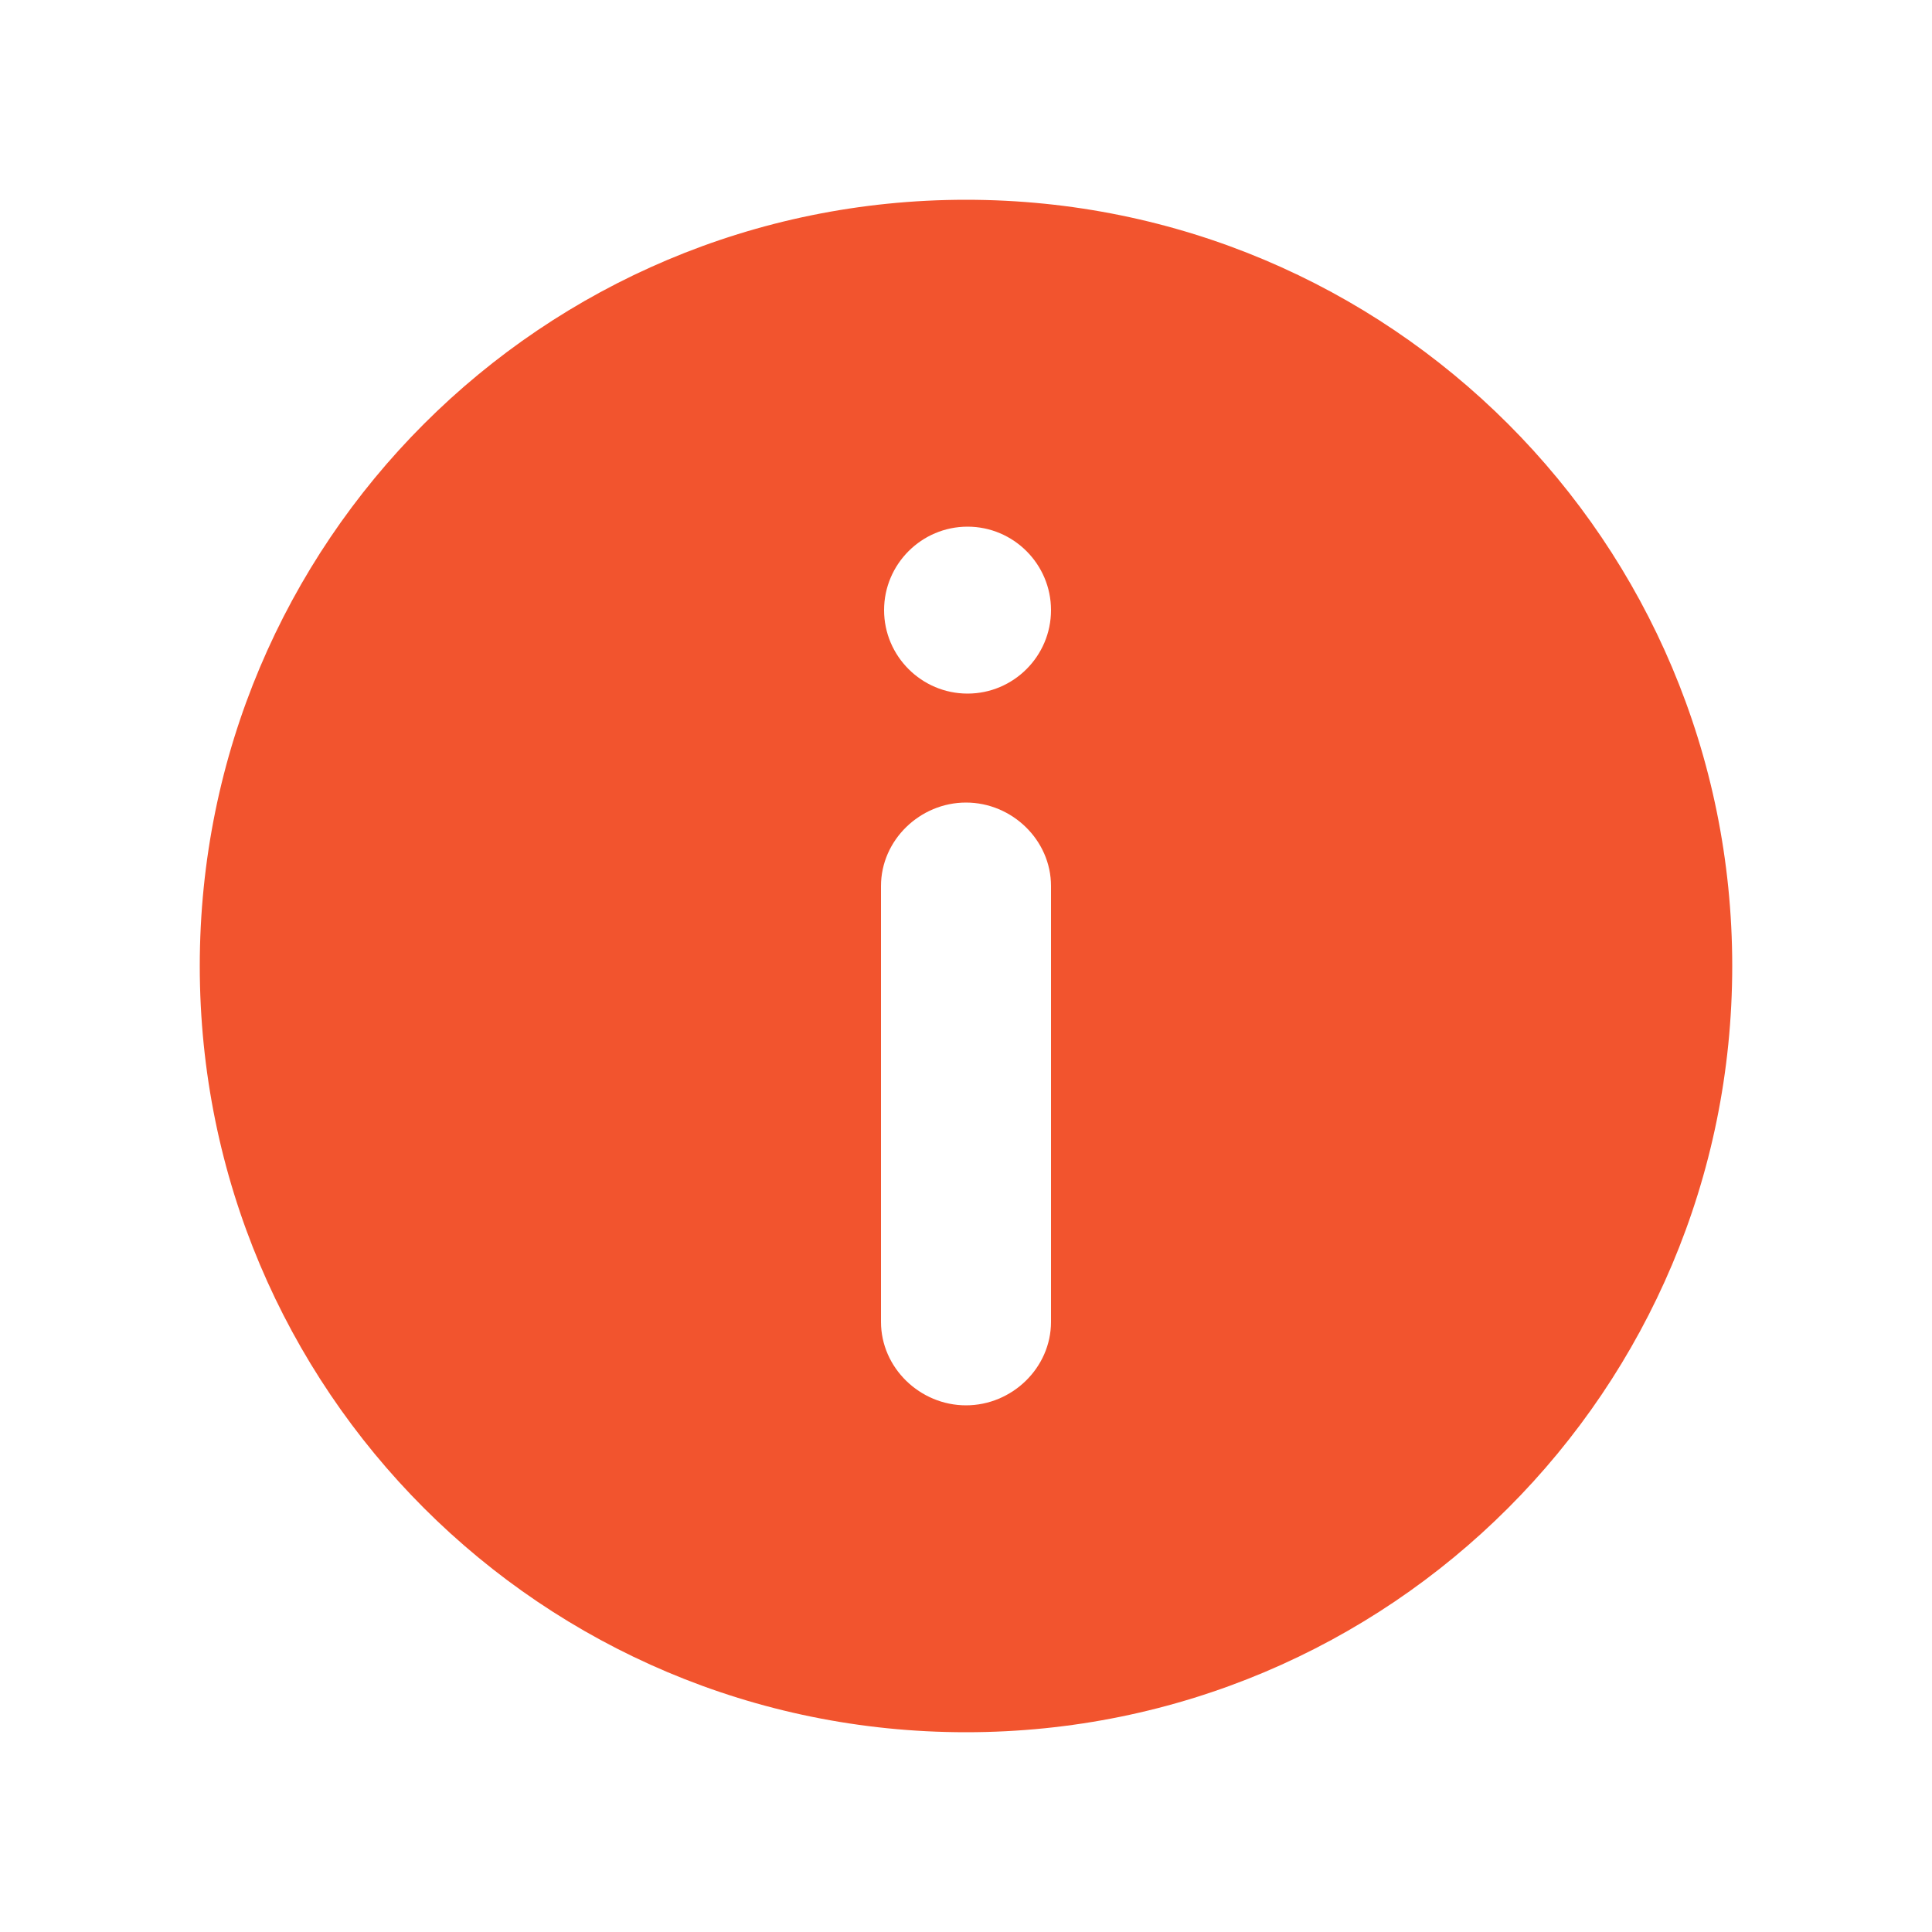 <?xml version="1.0" encoding="UTF-8"?>
<svg id="Layer_1" data-name="Layer 1" xmlns="http://www.w3.org/2000/svg" viewBox="0 0 50 50">
  <defs>
    <style>
      .cls-1 {
        fill: #f2542e;
      }
    </style>
  </defs>
  <path class="cls-1" d="M25,5.17C14.03,5.17,5.17,14.03,5.17,25s8.86,19.83,19.83,19.83,19.83-8.86,19.83-19.83S35.97,5.17,25,5.17ZM27.2,34.21c0,1.19-1.01,2.16-2.2,2.16s-2.2-.97-2.2-2.16v-11.28c0-1.19,1.01-2.16,2.2-2.16s2.2.97,2.2,2.16v11.28ZM25.04,17.95c-1.19,0-2.16-.97-2.16-2.16s.97-2.16,2.16-2.16,2.16.97,2.16,2.16-.97,2.16-2.16,2.16Z"/>
</svg>